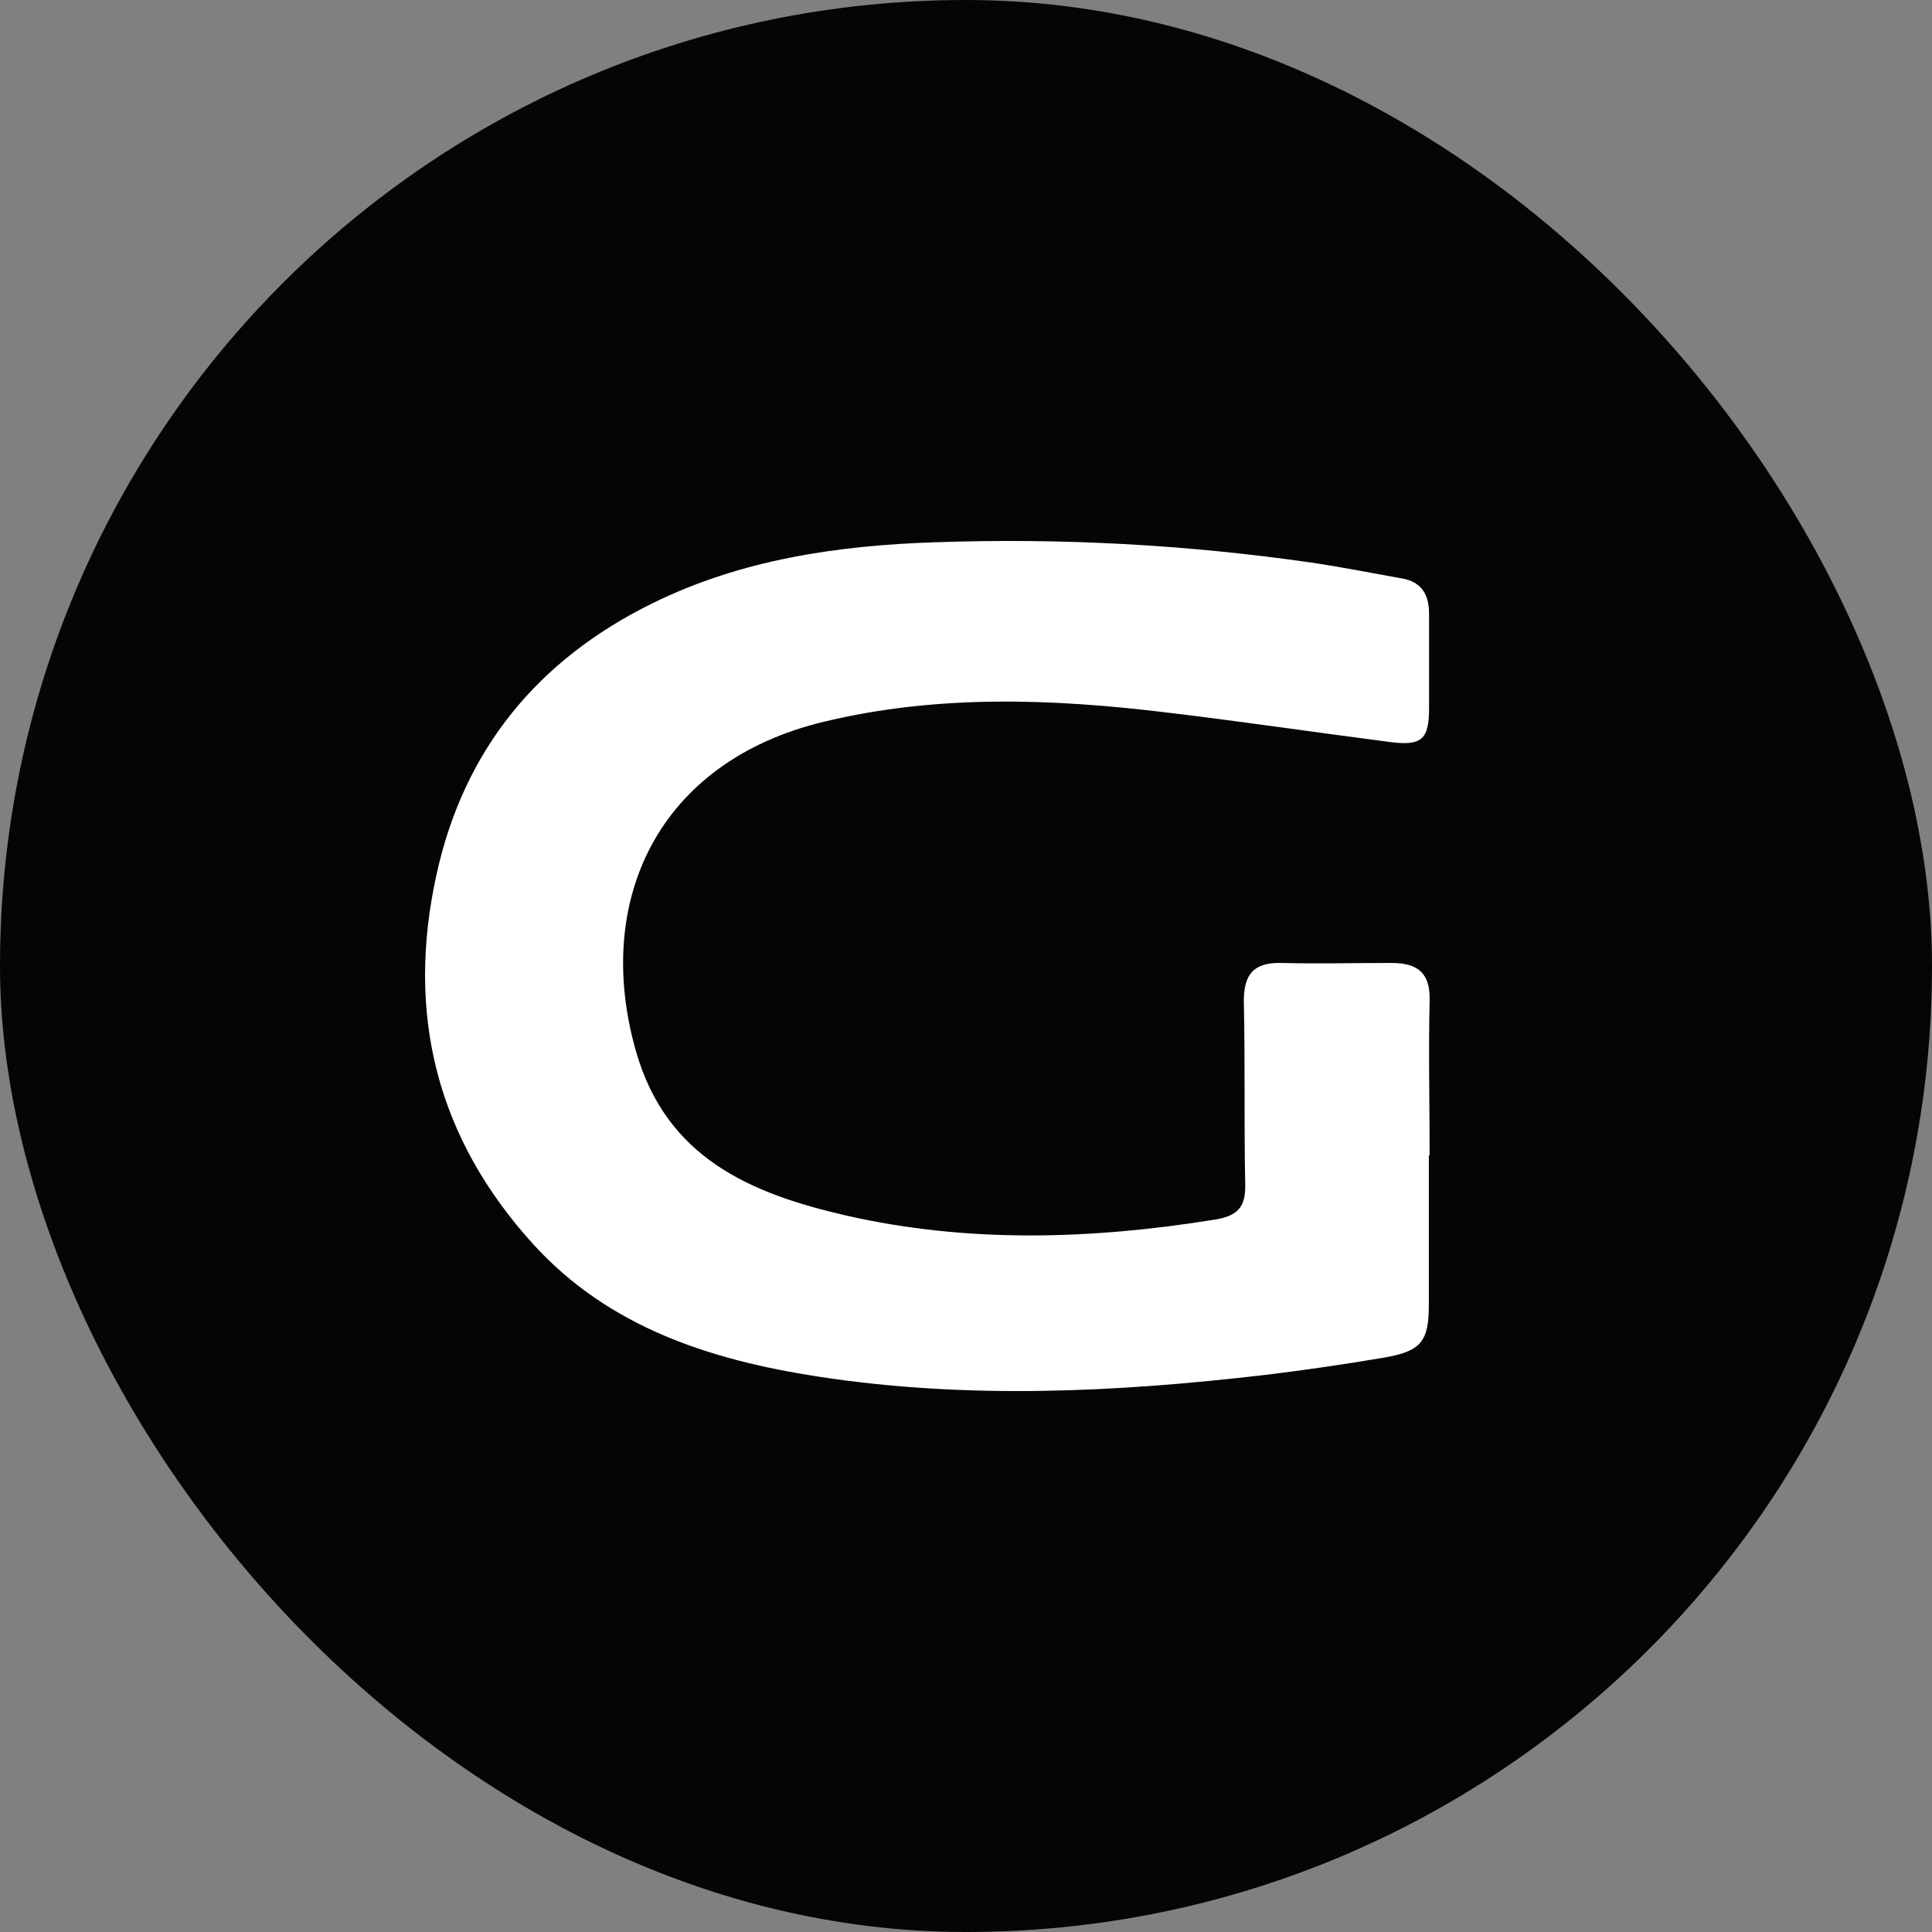 <svg width="40" height="40" viewBox="0 0 40 40" fill="none" xmlns="http://www.w3.org/2000/svg">
<rect x="0" y="0" width="40" height="40" fill="#808080" stroke="none"/>
<rect width="40" height="40" rx="20" fill="#050505"/>
<path d="M29.583 23.92C29.583 24.951 29.583 25.98 29.583 27.008C29.583 27.783 29.419 27.978 28.637 28.111C27.854 28.244 27.016 28.367 26.201 28.465C23.116 28.826 20.03 28.976 16.939 28.501C14.701 28.156 12.603 27.479 11.039 25.759C9.049 23.568 8.398 21.007 9.037 18.108C9.606 15.515 11.135 13.66 13.503 12.493C15.34 11.586 17.345 11.291 19.37 11.227C21.969 11.136 24.571 11.277 27.145 11.647C27.779 11.74 28.406 11.866 29.035 11.978C29.446 12.051 29.587 12.329 29.587 12.707C29.587 13.361 29.587 14.014 29.587 14.667C29.587 15.321 29.422 15.444 28.788 15.364C27.241 15.164 25.7 14.936 24.151 14.751C21.778 14.463 19.408 14.377 17.057 14.943C13.611 15.772 12.281 18.666 13.167 21.765C13.798 23.977 15.544 24.713 17.513 25.165C20.042 25.742 22.59 25.661 25.138 25.253C25.618 25.179 25.791 24.998 25.781 24.528C25.755 23.261 25.781 21.993 25.752 20.726C25.752 20.173 25.957 19.923 26.526 19.937C27.285 19.956 28.046 19.937 28.807 19.937C29.343 19.937 29.614 20.135 29.599 20.714C29.573 21.781 29.599 22.853 29.599 23.92H29.583Z" fill="white"/>
</svg>

